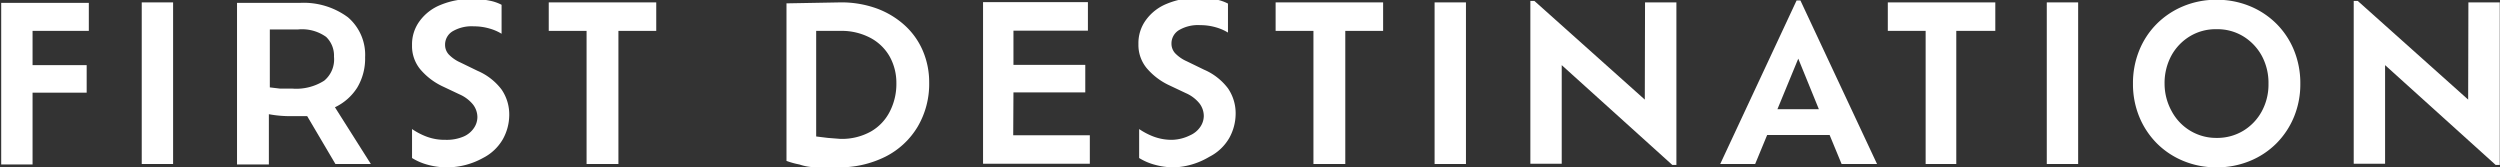 <svg preserveAspectRatio="xMidYMid slice" xmlns="http://www.w3.org/2000/svg" viewBox="0 0 104.42 6.99"><rect x="0" y="0" width="104.42" height="6.99" fill="#333333" stroke="none"/><defs><style>.cls-1{fill:#fff;}</style></defs><g id="_02_STORE" data-name="02 STORE"><g id="내용"><g id="FIRST_DESTINATION" data-name="FIRST DESTINATION"><path class="cls-1" d="M-260,219.64h-2.35v1.43h2.26v1.15h-2.26v3h-1.31v-6.75H-260Z" transform="translate(263.71 -218.35)"/><path class="cls-1" d="M-257.79,225.2v-6.75h1.31v6.75Z" transform="translate(263.71 -218.35)"/><path class="cls-1" d="M-248.22,225.2h-1.48l-1.18-2-.6,0a4.82,4.82,0,0,1-1-.08v2.1h-1.33v-6.75h2.63a3.11,3.11,0,0,1,2,.6,2.06,2.06,0,0,1,.72,1.67,2.36,2.36,0,0,1-.33,1.27,2.23,2.23,0,0,1-.93.82Zm-3.29-3.15a2.17,2.17,0,0,0,1.34-.33,1.15,1.15,0,0,0,.41-1,1.08,1.08,0,0,0-.33-.83,1.73,1.73,0,0,0-1.17-.31h-1.18V222l.42.05Z" transform="translate(263.71 -218.35)"/><path class="cls-1" d="M-245,225.34a3,3,0,0,1-.85-.11,2.42,2.42,0,0,1-.65-.28v-1.21a2.88,2.88,0,0,0,.59.31,2.15,2.15,0,0,0,.8.14,1.8,1.8,0,0,0,.77-.14,1,1,0,0,0,.43-.36.82.82,0,0,0,.14-.44.87.87,0,0,0-.18-.53,1.5,1.5,0,0,0-.57-.43l-.74-.35a2.76,2.76,0,0,1-.9-.7,1.52,1.52,0,0,1-.34-1,1.63,1.63,0,0,1,.31-1,2,2,0,0,1,.87-.68,3.28,3.28,0,0,1,1.33-.25,3.39,3.39,0,0,1,.74.07,1.8,1.8,0,0,1,.49.17v1.21a2,2,0,0,0-.51-.22,2.33,2.33,0,0,0-.65-.09,1.57,1.57,0,0,0-.89.21.65.65,0,0,0-.31.56.59.59,0,0,0,.15.4,1.53,1.53,0,0,0,.49.34l.72.35a2.48,2.48,0,0,1,1,.78,1.84,1.84,0,0,1,.32,1.08,2.09,2.09,0,0,1-.27,1,2,2,0,0,1-.83.78A3.11,3.11,0,0,1-245,225.34Z" transform="translate(263.71 -218.35)"/><path class="cls-1" d="M-239.21,225.2v-5.56h-1.58v-1.19h4.49v1.19h-1.58v5.56Z" transform="translate(263.71 -218.35)"/><path class="cls-1" d="M-228.62,218.45a4.34,4.34,0,0,1,1.52.25,3.57,3.57,0,0,1,1.17.7,3.06,3.06,0,0,1,.76,1.06,3.33,3.33,0,0,1,.27,1.34,3.52,3.52,0,0,1-.48,1.84,3.29,3.29,0,0,1-1.34,1.25,4.3,4.3,0,0,1-2,.45,7.8,7.8,0,0,1-.84,0q-.41,0-.76-.12a3.27,3.27,0,0,1-.54-.15v-6.58Zm0,5.7a2.48,2.48,0,0,0,1.29-.31,2,2,0,0,0,.79-.84,2.52,2.52,0,0,0,.27-1.17,2.26,2.26,0,0,0-.27-1.1,2,2,0,0,0-.8-.79,2.57,2.57,0,0,0-1.28-.3h-1v4.41l.49.06Z" transform="translate(263.71 -218.35)"/><path class="cls-1" d="M-221.39,224h3.2v1.19h-4.46v-6.75h4.38v1.19h-3.11v1.43h3v1.15h-3Z" transform="translate(263.71 -218.35)"/><path class="cls-1" d="M-214.63,225.34a3,3,0,0,1-.85-.11,2.42,2.42,0,0,1-.65-.28v-1.21a2.88,2.88,0,0,0,.59.31,2.15,2.15,0,0,0,.8.14A1.8,1.8,0,0,0-214,224a1,1,0,0,0,.43-.36.82.82,0,0,0,.14-.44.87.87,0,0,0-.18-.53,1.5,1.5,0,0,0-.57-.43l-.74-.35a2.76,2.76,0,0,1-.9-.7,1.52,1.52,0,0,1-.34-1,1.63,1.63,0,0,1,.31-1,2,2,0,0,1,.87-.68,3.28,3.28,0,0,1,1.33-.25,3.39,3.39,0,0,1,.74.07,1.8,1.8,0,0,1,.49.17v1.21a2,2,0,0,0-.51-.22,2.33,2.33,0,0,0-.65-.09,1.57,1.57,0,0,0-.89.21.65.65,0,0,0-.31.56.59.59,0,0,0,.15.4,1.53,1.53,0,0,0,.49.34l.72.35a2.48,2.48,0,0,1,1,.78,1.84,1.84,0,0,1,.32,1.08,2.09,2.09,0,0,1-.27,1,2,2,0,0,1-.83.78A3.11,3.11,0,0,1-214.63,225.34Z" transform="translate(263.71 -218.35)"/><path class="cls-1" d="M-208.85,225.2v-5.56h-1.58v-1.19h4.49v1.19h-1.58v5.56Z" transform="translate(263.71 -218.35)"/><path class="cls-1" d="M-203.79,225.2v-6.75h1.31v6.75Z" transform="translate(263.71 -218.35)"/><path class="cls-1" d="M-195,218.45h1.31v6.79h-.17l-4.62-4.17v4.12h-1.31v-6.8h.17l4.61,4.12Z" transform="translate(263.71 -218.35)"/><path class="cls-1" d="M-186.79,225.2l-.5-1.21h-2.61l-.5,1.21h-1.46l3.19-6.83h.16l3.2,6.83Zm-.95-2.29-.86-2.11-.87,2.11Z" transform="translate(263.71 -218.35)"/><path class="cls-1" d="M-183.28,225.2v-5.56h-1.58v-1.19h4.49v1.19H-182v5.56Z" transform="translate(263.71 -218.35)"/><path class="cls-1" d="M-178.22,225.2v-6.75h1.31v6.75Z" transform="translate(263.71 -218.35)"/><path class="cls-1" d="M-171.13,225.34a3.57,3.57,0,0,1-1.39-.27,3.37,3.37,0,0,1-1.11-.74,3.41,3.41,0,0,1-.73-1.11,3.57,3.57,0,0,1-.26-1.37,3.62,3.62,0,0,1,.26-1.39,3.34,3.34,0,0,1,.73-1.11,3.41,3.41,0,0,1,1.11-.74,3.57,3.57,0,0,1,1.39-.27,3.6,3.6,0,0,1,1.4.27,3.4,3.4,0,0,1,1.11.74,3.35,3.35,0,0,1,.73,1.11,3.63,3.63,0,0,1,.26,1.39,3.57,3.57,0,0,1-.26,1.37,3.41,3.41,0,0,1-.73,1.11,3.36,3.36,0,0,1-1.11.74A3.6,3.6,0,0,1-171.13,225.34Zm0-1.23a2.1,2.1,0,0,0,1.12-.3,2.14,2.14,0,0,0,.77-.81,2.34,2.34,0,0,0,.28-1.15,2.38,2.38,0,0,0-.28-1.17,2.18,2.18,0,0,0-.77-.81,2.07,2.07,0,0,0-1.12-.3,2.07,2.07,0,0,0-1.12.3,2.15,2.15,0,0,0-.77.81,2.41,2.41,0,0,0-.28,1.17A2.37,2.37,0,0,0-173,223a2.11,2.11,0,0,0,.77.81A2.1,2.1,0,0,0-171.13,224.11Z" transform="translate(263.71 -218.35)"/><path class="cls-1" d="M-160.61,218.45h1.31v6.79h-.17l-4.62-4.17v4.12h-1.31v-6.8h.17l4.61,4.12Z" transform="translate(263.71 -218.35)"/></g></g></g></svg>